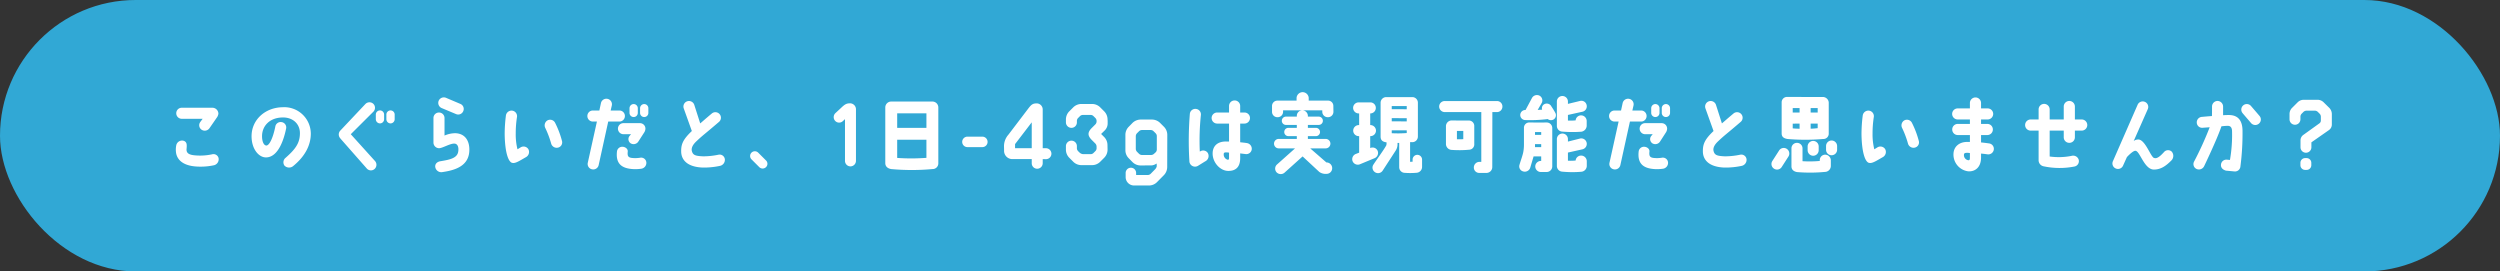 <svg xmlns="http://www.w3.org/2000/svg" width="746" height="81" viewBox="0 0 746 81">
  <rect x="0" y="0" width="746" height="81" fill="#333333" stroke="none"/>
  <g id="ow-can" transform="translate(-279 -8777)">
    <rect id="長方形_150" data-name="長方形 150" width="746" height="81" rx="40.5" transform="translate(279 8777)" fill="#31a8d5"/>
    <path id="パス_12736" data-name="パス 12736" d="M-319.638-13.8h6.225l-.7.95a1.612,1.612,0,0,0,.375,2.3,1.711,1.711,0,0,0,2.35-.425l2.35-3.4a3.059,3.059,0,0,0,.325-.9,1.8,1.8,0,0,0-1.775-1.825h-9.15a1.633,1.633,0,0,0-1.65,1.65A1.648,1.648,0,0,0-319.638-13.8ZM-314.413.475A18.756,18.756,0,0,0-309.987.05a1.835,1.835,0,0,0,1.325-2.125,1.557,1.557,0,0,0-1.95-1.125,16.82,16.82,0,0,1-3.725.375c-2.7-.05-4.025-.4-3.875-2.025.125-1.25.1-1.975-.75-2.35a1.757,1.757,0,0,0-2.3,1.2,6.384,6.384,0,0,0-.125,2C-321.263-2.375-320.163.4-314.413.475Zm25.775-2.65A1.715,1.715,0,0,0-289.013.15a1.912,1.912,0,0,0,2.525.225c3.8-3.075,5.35-6.475,5.35-9.75a7.93,7.93,0,0,0-8.475-7.875c-5.125.1-9.1,3.675-9.2,8.45-.075,3.975,2.125,6.525,4.3,6.525,3.8-.025,5.45-5.8,6.025-8.7a1.608,1.608,0,0,0-1.475-1.85,1.611,1.611,0,0,0-1.775,1.4c-.75,3.625-1.85,5.65-2.7,5.6-.775-.075-1.275-1.275-1.25-2.9.05-2.825,2.125-5.4,6.125-5.475,3.175-.05,5.225,2.025,5.175,4.775C-284.413-6.475-285.812-4.675-288.638-2.175Zm16.3-5.775L-264.462,1a1.637,1.637,0,0,0,2.325.2,1.69,1.69,0,0,0,.2-2.35l-7.275-8.05,6.775-6.75a1.653,1.653,0,0,0-.05-2.325,1.683,1.683,0,0,0-2.35.05l-7.5,7.95a1.676,1.676,0,0,0,.025,2.325Zm11.85-8.35a1.238,1.238,0,0,0-1.25,1.25v1.375a1.254,1.254,0,0,0,1.25,1.25,1.249,1.249,0,0,0,1.225-1.25V-15.05A1.233,1.233,0,0,0-260.487-16.3Zm3.15,0a1.238,1.238,0,0,0-1.25,1.25v1.375a1.254,1.254,0,0,0,1.25,1.25,1.249,1.249,0,0,0,1.225-1.25V-15.05A1.233,1.233,0,0,0-257.337-16.3Zm12.8,2.275V-6.7a1.686,1.686,0,0,0,1.65,1.675c1,.025,3.375-1.475,4.65-1.375.925.075,1.325,1.125,1.075,2.475-.35,1.875-2.5,2.325-5.225,2.775-1.05.15-1.675.775-1.625,1.65a1.819,1.819,0,0,0,2.15,1.6c3.6-.525,7.575-1.675,8-5.925.275-3-.975-5.575-4.15-5.675a8.182,8.182,0,0,0-3.225.7v-5.225a1.648,1.648,0,0,0-1.65-1.65A1.633,1.633,0,0,0-244.538-14.025Zm6.7-1.2a1.627,1.627,0,0,0,2.175-.825,1.616,1.616,0,0,0-.8-2.175l-4.3-1.825a1.684,1.684,0,0,0-2.2.825,1.684,1.684,0,0,0,.825,2.2Zm17,14.6c.875.125,2.175-.75,3.975-1.775a1.764,1.764,0,0,0,.65-2.325,1.68,1.68,0,0,0-2.275-.575c-.25.15-.6.375-.975.6a18.127,18.127,0,0,1-.525-4.675,31.879,31.879,0,0,1,.375-4.975,1.657,1.657,0,0,0-1.375-1.875,1.692,1.692,0,0,0-1.925,1.4,44.164,44.164,0,0,0-.375,5.6C-223.212-3.65-222.137-.6-220.837-.625ZM-209.413-6.4a1.712,1.712,0,0,0,2.05,1.2,1.6,1.6,0,0,0,1.175-2,26.965,26.965,0,0,0-2.075-5.45,1.661,1.661,0,0,0-2.25-.675,1.727,1.727,0,0,0-.65,2.275A28.123,28.123,0,0,1-209.413-6.4Zm12.2,7.675A1.657,1.657,0,0,0-195.238,0l2.85-12.975h3.325a1.648,1.648,0,0,0,1.65-1.65,1.633,1.633,0,0,0-1.65-1.65h-2.6l.35-1.525a1.651,1.651,0,0,0-1.275-1.95,1.657,1.657,0,0,0-1.975,1.275l-.475,2.2h-1.925a1.633,1.633,0,0,0-1.65,1.65,1.648,1.648,0,0,0,1.65,1.65h1.2l-2.725,12.3A1.62,1.62,0,0,0-197.212,1.275ZM-182.937-12.5h-4.9a1.627,1.627,0,0,0-1.65,1.625,1.654,1.654,0,0,0,1.65,1.675h2.25l-.5.6a1.509,1.509,0,0,0,.45,2.15,1.679,1.679,0,0,0,2.275-.625l1.775-2.75a2.24,2.24,0,0,0,.3-1.025A1.633,1.633,0,0,0-182.937-12.5Zm.4,13.6a1.758,1.758,0,0,0,1.525-1.85,1.551,1.551,0,0,0-1.9-1.425,9.223,9.223,0,0,1-2.2.075c-1.325-.1-1.6-.575-1.45-1.925.075-.875-.825-1.4-1.5-1.425a1.586,1.586,0,0,0-1.725,1.475c-.35,3.35,1.175,4.85,4.375,5.15A12.074,12.074,0,0,0-182.538,1.1Zm-2.25-19.3a1.254,1.254,0,0,0-1.25,1.25v1.375a1.238,1.238,0,0,0,1.25,1.25,1.233,1.233,0,0,0,1.225-1.25V-16.95A1.249,1.249,0,0,0-184.788-18.2Zm3.15,0a1.254,1.254,0,0,0-1.25,1.25v1.375a1.238,1.238,0,0,0,1.25,1.25,1.233,1.233,0,0,0,1.225-1.25V-16.95A1.249,1.249,0,0,0-181.637-18.2Zm11.025,14.375c.1,2,1.45,4.375,6.4,4.575a23.176,23.176,0,0,0,5.15-.5,1.838,1.838,0,0,0,1.475-1.975A1.566,1.566,0,0,0-159.413-3.1a22.528,22.528,0,0,1-4.65.5c-2.35-.1-3.025-.375-3.35-1.525-.275-.95.275-1.975,1.375-3,2.075-1.95,2-1.725,6.7-5.75a1.636,1.636,0,0,0,.175-2.325,1.657,1.657,0,0,0-2.325-.175c-1.975,1.65-2.65,2.275-3.45,2.95l-1.775-5.55a1.67,1.67,0,0,0-2.1-1.05,1.65,1.65,0,0,0-1.05,2.1l2.425,6.775C-170.212-7.525-170.687-6.075-170.613-3.825Zm23.3,4.45a1.418,1.418,0,0,0,2,0,1.375,1.375,0,0,0,0-2L-147.637-3.7a1.418,1.418,0,0,0-2,0,1.418,1.418,0,0,0,0,2Zm27.05-19.05c-1.05.025-1.525.3-2.65,1.375l-1.675,1.55a1.647,1.647,0,0,0-.1,2.3,1.6,1.6,0,0,0,2.275.125l.675-.625V-1.25A1.643,1.643,0,0,0-120.113.4a1.665,1.665,0,0,0,1.65-1.65V-16.525A1.794,1.794,0,0,0-120.262-18.425ZM-95.638,1.2a1.7,1.7,0,0,0,1.75-1.775V-17.2a1.76,1.76,0,0,0-1.775-1.75h-12.275a1.761,1.761,0,0,0-1.775,1.75V-.575c0,.925.625,1.575,1.75,1.775A67.474,67.474,0,0,0-95.638,1.2Zm-10.525-16.625h8.725V-11.1h-8.725Zm0,13.3V-7.55h8.725v5.4A59.766,59.766,0,0,1-106.163-2.125Zm19.4-4.775a1.563,1.563,0,0,0,1.575,1.55h4.425A1.563,1.563,0,0,0-79.187-6.9a1.568,1.568,0,0,0-1.575-1.575h-4.425A1.568,1.568,0,0,0-86.763-6.9Zm24.025-9.675A1.817,1.817,0,0,0-64.463-18.4c-1.225,0-1.65.325-2.55,1.5l-5.95,7.825A5.192,5.192,0,0,0-74.288-5.5l.025,1.1a2.463,2.463,0,0,0,2.5,2.625h5.75v1.25A1.622,1.622,0,0,0-64.388,1.1a1.643,1.643,0,0,0,1.65-1.625v-1.25l.95.025a1.643,1.643,0,0,0,1.65-1.625,1.648,1.648,0,0,0-1.65-1.65h-.95Zm-8.25,11.55V-6.25l4.975-6.5v7.725Zm26.75-5.3a2.919,2.919,0,0,0,.875-2.275,6.919,6.919,0,0,0-.025-1,3.443,3.443,0,0,0-1-2.425l-1.2-1.2a3.429,3.429,0,0,0-2.4-1h-3.2a3.443,3.443,0,0,0-2.425,1l-1.2,1.2a3.443,3.443,0,0,0-1,2.425v.875a1.643,1.643,0,0,0,1.65,1.625,1.622,1.622,0,0,0,1.625-1.625v-.425a1.227,1.227,0,0,1,.375-.9l.525-.525a1.227,1.227,0,0,1,.9-.375h2.275a1.188,1.188,0,0,1,.9.375l.525.525a1.227,1.227,0,0,1,.375.9v.125a1.269,1.269,0,0,1-.375.9l-1.075,1.075c-1.4,1.4-1.125,2.4,0,3.55l1.1,1.1a1.372,1.372,0,0,1,.35.925v.425a1.188,1.188,0,0,1-.375.9l-.525.525a1.188,1.188,0,0,1-.9.375h-2.1a1.684,1.684,0,0,1-1.2-.5,3.024,3.024,0,0,1-.4-.4,1.188,1.188,0,0,1-.375-.9v-.6a1.622,1.622,0,0,0-1.625-1.625,1.643,1.643,0,0,0-1.65,1.625v1.075a3.429,3.429,0,0,0,1,2.4l1.2,1.2a3.443,3.443,0,0,0,2.425,1h3.2a3.429,3.429,0,0,0,2.4-1l1.2-1.2a3.429,3.429,0,0,0,1-2.4l-.025-1.4A3.406,3.406,0,0,0-44.437-8.4l-.875-.875ZM-25.563-9a3.425,3.425,0,0,0-1-2.425l-1.15-1.15a3.488,3.488,0,0,0-2.425-1h-3.375a3.534,3.534,0,0,0-2.425,1l-1.125,1.15a3.382,3.382,0,0,0-1,2.425v4.55a3.34,3.34,0,0,0,1,2.425l1.125,1.15a3.425,3.425,0,0,0,2.425,1L-30.188.1a2.837,2.837,0,0,0,1.3-.475l.15-.075.025.7c0,.325-.1.475-.375.9L-30.513,2.6a1.284,1.284,0,0,1-.925.375h-3.425V2.35A1.558,1.558,0,0,0-36.413.8a1.563,1.563,0,0,0-1.575,1.55V3.6a2.507,2.507,0,0,0,2.5,2.5h4.475a3.349,3.349,0,0,0,2.4-1.025L-26.563,3A3.524,3.524,0,0,0-25.588.55Zm-4,5.675A1.27,1.27,0,0,1-30.438-3h-2.675a1.269,1.269,0,0,1-.9-.375l-.575-.575a1.286,1.286,0,0,1-.375-.9V-8.6a1.286,1.286,0,0,1,.375-.9c.2-.2.4-.375.575-.575a1.269,1.269,0,0,1,.9-.375h2.575a1.188,1.188,0,0,1,.9.375c.2.2.4.375.575.575a1.188,1.188,0,0,1,.375.9v3.975a1.2,1.2,0,0,1-.4.875C-29.263-3.6-29.413-3.45-29.563-3.325ZM-16.437.25c.425-.25,2-1.25,2.4-1.475a1.783,1.783,0,0,0,.575-2.35,1.626,1.626,0,0,0-2.275-.5.264.264,0,0,0-.125.05,73.5,73.5,0,0,1,.325-10.925,1.639,1.639,0,0,0-1.475-1.8,1.636,1.636,0,0,0-1.825,1.525A100.621,100.621,0,0,0-18.962-1,1.692,1.692,0,0,0-16.437.25Zm14.65-6.8c-.7-.125-1.45-.175-2.025-.25v-5.575h1.275a1.648,1.648,0,0,0,1.65-1.65,1.633,1.633,0,0,0-1.65-1.65H-3.812v-1.95a1.648,1.648,0,0,0-1.65-1.65,1.654,1.654,0,0,0-1.675,1.65v1.95h-3.55a1.648,1.648,0,0,0-1.65,1.65,1.665,1.665,0,0,0,1.65,1.65h3.55v5.35h-.8c-2.8-.05-4.1,1.5-4.1,3.575,0,2.8,2.35,5.2,4.65,5.2,1.9.025,3.525-.825,3.575-3.675v-1.55l1.6.2a1.637,1.637,0,0,0,1.85-1.4A1.708,1.708,0,0,0-1.788-6.55Zm-5.35,4.375c.025.425-.1.6-.35.6A1.6,1.6,0,0,1-8.712-3.35c0-.275.2-.45.725-.425a4.675,4.675,0,0,1,.85.075Zm29.475-17.05h-5.7v-.85a1.848,1.848,0,0,0-1.825-1.675,1.842,1.842,0,0,0-1.8,1.675v.85H7.338a1.6,1.6,0,0,0-1.65,1.55v1.825a1.6,1.6,0,0,0,1.65,1.575,1.618,1.618,0,0,0,1.65-1.575v-.475h5.65a1.646,1.646,0,0,0-1.55,1.65v.225H9.837A1.233,1.233,0,0,0,8.612-13.2a1.227,1.227,0,0,0,1.225,1.225h3.25v.875H10.563A1.233,1.233,0,0,0,9.337-9.85a1.227,1.227,0,0,0,1.225,1.225h2.525V-7.8H7.713A1.409,1.409,0,0,0,6.287-6.375a1.4,1.4,0,0,0,1.425,1.4h4.85L7.238-.225A1.661,1.661,0,0,0,6.987,2.1a1.721,1.721,0,0,0,2.375.225l5.45-4.9L19.788,2.05a3.23,3.23,0,0,0,1.575.575h.65A1.665,1.665,0,0,0,23.637.95,1.693,1.693,0,0,0,22.013-.775L21.888-.8l-4.8-4.175h4.6a1.419,1.419,0,0,0,1.425-1.4A1.424,1.424,0,0,0,21.688-7.8h-5.3v-.825h2.375a1.233,1.233,0,0,0,1.25-1.225,1.238,1.238,0,0,0-1.25-1.25H16.388v-.875h3.25A1.227,1.227,0,0,0,20.862-13.2a1.233,1.233,0,0,0-1.225-1.25h-3.25v-.225a1.668,1.668,0,0,0-1.575-1.65h5.875v.475a1.624,1.624,0,0,0,1.675,1.575,1.618,1.618,0,0,0,1.65-1.575l-.025-1.825A1.566,1.566,0,0,0,22.337-19.225ZM49.037-3.05a1.419,1.419,0,0,0-1.4,1.425V-1c-.25.025-.525.025-.75.025v-5.85a6.038,6.038,0,0,1,.675,0A1.67,1.67,0,0,0,49.213-8.5V-18.625a1.665,1.665,0,0,0-1.65-1.65H39.688a1.69,1.69,0,0,0-1.6,1.65V-8.5c0,1.05.55,1.575,1.775,1.725a3.462,3.462,0,0,1-.05.825c-.5,1.075-3.025,4.5-3.875,5.825a1.626,1.626,0,0,0,.5,2.275,1.626,1.626,0,0,0,2.275-.5l3.85-5.925a3.4,3.4,0,0,0,.575-1.9V-6.6h.5V.675a1.681,1.681,0,0,0,1.65,1.65,21.79,21.79,0,0,0,3.6-.025A1.752,1.752,0,0,0,50.463.5V-1.625A1.424,1.424,0,0,0,49.037-3.05Zm-3.15-6.5a34.135,34.135,0,0,1-4.475.05v-.85h4.475Zm0-3.475-4.475-.025V-14l4.475.025Zm0-3.625-4.475-.025V-17.6h4.475ZM37.237-4.175a1.656,1.656,0,0,0-2.125-.95l-.125.05v-3.55h.05a1.654,1.654,0,0,0,1.675-1.65,1.67,1.67,0,0,0-1.675-1.65h-.05V-15.4h.025a1.648,1.648,0,0,0,1.65-1.65,1.633,1.633,0,0,0-1.65-1.65H31.538a1.648,1.648,0,0,0-1.65,1.65,1.665,1.665,0,0,0,1.65,1.65h.15v3.475h-.125a1.665,1.665,0,0,0-1.65,1.65,1.648,1.648,0,0,0,1.65,1.65h.125V-3.7l-.95.375A1.673,1.673,0,0,0,29.712-1.2a1.681,1.681,0,0,0,2.125,1l4.4-1.825A1.7,1.7,0,0,0,37.237-4.175Zm27.075-9.1L59.138-13.3a1.725,1.725,0,0,0-1.55,1.75v5.275a1.772,1.772,0,0,0,1.65,1.75,31.511,31.511,0,0,0,5.3-.05,1.581,1.581,0,0,0,1.5-1.725v-5.3A1.6,1.6,0,0,0,64.313-13.275Zm-1.55,5.55a16.438,16.438,0,0,1-1.9.025v-2.475h1.9Zm-7.2-9.75a1.681,1.681,0,0,0,1.7,1.675H68.137V-.95h-.525A1.676,1.676,0,0,0,65.912.7a1.6,1.6,0,0,0,1.625,1.65h2.05A1.747,1.747,0,0,0,71.412.575L71.438-15.8h1.35a1.638,1.638,0,0,0,1.65-1.675,1.612,1.612,0,0,0-1.65-1.625H57.263A1.655,1.655,0,0,0,55.563-17.475Zm30.45,14.9v1.35h-.1A1.67,1.67,0,0,0,84.238.425a1.665,1.665,0,0,0,1.65,1.65h1.775A1.68,1.68,0,0,0,89.313.35V-11.025a1.654,1.654,0,0,0-1.65-1.675c-3.6.025-3.55,0-5.1,0a1.574,1.574,0,0,0-1.7,1.65V-6.1a11.807,11.807,0,0,1-.2,2.225c-.225,1.15-.675,2.25-1.125,3.775a1.558,1.558,0,0,0,1.075,2A1.7,1.7,0,0,0,82.738.8l1-3.375ZM84.162-9.85h1.85V-9h-1.85Zm0,3.6h1.85v.9h-1.85Zm4.9-11.225a1.549,1.549,0,0,0-2.1-.7,1.366,1.366,0,0,0-.675,1.65l-1.325.075,1.2-2.075a1.607,1.607,0,0,0-.7-2.2,1.7,1.7,0,0,0-2.25.8l-1.875,3.5a1.516,1.516,0,0,0-1.575,1.375,1.516,1.516,0,0,0,1.4,1.625,41.77,41.77,0,0,0,6.8-.3,1.547,1.547,0,0,0,1.6.2,1.477,1.477,0,0,0,.7-1.975A21.521,21.521,0,0,0,89.063-17.475Zm1.625,5.85a1.7,1.7,0,0,0,1.65,1.65,35.914,35.914,0,0,0,5.675.025,1.861,1.861,0,0,0,1.575-1.875v-1.3a1.692,1.692,0,0,0-1.65-1.7,1.622,1.622,0,0,0-1.65,1.5,18.036,18.036,0,0,1-2.3.05V-14.95l4.275-.95a1.647,1.647,0,0,0,1.325-1.925,1.61,1.61,0,0,0-1.9-1.325l-3.7.9v-.725a1.643,1.643,0,0,0-1.65-1.625,1.627,1.627,0,0,0-1.65,1.625Zm7.55,6.95A1.67,1.67,0,0,0,99.588-6.6a1.647,1.647,0,0,0-1.925-1.325L93.988-7v-.75a1.648,1.648,0,0,0-1.65-1.65,1.665,1.665,0,0,0-1.65,1.65V.35a1.712,1.712,0,0,0,1.65,1.625A30.806,30.806,0,0,0,98.012,2a1.776,1.776,0,0,0,1.6-1.85v-1.3a1.691,1.691,0,0,0-1.675-1.675,1.618,1.618,0,0,0-1.65,1.475,14.373,14.373,0,0,1-2.3.05V-3.725Zm9.425,5.95A1.657,1.657,0,0,0,109.637,0l2.85-12.975h3.325a1.648,1.648,0,0,0,1.65-1.65,1.633,1.633,0,0,0-1.65-1.65h-2.6l.35-1.525a1.651,1.651,0,0,0-1.275-1.95,1.657,1.657,0,0,0-1.975,1.275l-.475,2.2h-1.925a1.633,1.633,0,0,0-1.65,1.65,1.648,1.648,0,0,0,1.65,1.65h1.2l-2.725,12.3A1.62,1.62,0,0,0,107.662,1.275ZM121.938-12.5h-4.9a1.627,1.627,0,0,0-1.65,1.625,1.654,1.654,0,0,0,1.65,1.675h2.25l-.5.6a1.509,1.509,0,0,0,.45,2.15,1.679,1.679,0,0,0,2.275-.625l1.775-2.75a2.239,2.239,0,0,0,.3-1.025A1.633,1.633,0,0,0,121.938-12.5Zm.4,13.6a1.759,1.759,0,0,0,1.525-1.85,1.551,1.551,0,0,0-1.9-1.425,9.223,9.223,0,0,1-2.2.075c-1.325-.1-1.6-.575-1.45-1.925.075-.875-.825-1.4-1.5-1.425a1.586,1.586,0,0,0-1.725,1.475c-.35,3.35,1.175,4.85,4.375,5.15A12.074,12.074,0,0,0,122.338,1.1Zm-2.25-19.3a1.254,1.254,0,0,0-1.25,1.25v1.375a1.238,1.238,0,0,0,1.25,1.25,1.233,1.233,0,0,0,1.225-1.25V-16.95A1.249,1.249,0,0,0,120.088-18.2Zm3.15,0a1.254,1.254,0,0,0-1.25,1.25v1.375a1.238,1.238,0,0,0,1.25,1.25,1.233,1.233,0,0,0,1.225-1.25V-16.95A1.249,1.249,0,0,0,123.238-18.2ZM134.262-3.825c.1,2,1.45,4.375,6.4,4.575a23.176,23.176,0,0,0,5.15-.5,1.838,1.838,0,0,0,1.475-1.975A1.566,1.566,0,0,0,145.462-3.1a22.528,22.528,0,0,1-4.65.5c-2.35-.1-3.025-.375-3.35-1.525-.275-.95.275-1.975,1.375-3,2.075-1.95,2-1.725,6.7-5.75a1.636,1.636,0,0,0,.175-2.325,1.657,1.657,0,0,0-2.325-.175c-1.975,1.65-2.65,2.275-3.45,2.95l-1.775-5.55a1.67,1.67,0,0,0-2.1-1.05,1.65,1.65,0,0,0-1.05,2.1l2.425,6.775C134.663-7.525,134.188-6.075,134.262-3.825Zm23.5-14.85v9.25c0,1.05.7,1.475,1.75,1.65a63.123,63.123,0,0,0,10.65,0,1.586,1.586,0,0,0,1.65-1.65v-9.25a1.774,1.774,0,0,0-1.975-1.625l-10.375-.025A1.6,1.6,0,0,0,157.762-18.675ZM166.413-17h2.1v1.325h-2.1Zm0,4.625h2.1V-11c-.8.075-1.4.15-2.1.15ZM161.063-17h2.05v1.325h-2.05Zm0,4.65,2.05-.025v1.55c-.75-.05-1.225-.025-2.05-.125ZM157.038-4.4l-2.025,3.15a1.647,1.647,0,0,0,.425,2.3,1.646,1.646,0,0,0,2.3-.4l2.025-3.15a1.674,1.674,0,0,0-.425-2.3A1.646,1.646,0,0,0,157.038-4.4Zm8.475-1.125v1.1a1.665,1.665,0,0,0,1.65,1.65,1.648,1.648,0,0,0,1.65-1.65v-1.1a1.654,1.654,0,0,0-1.65-1.675A1.67,1.67,0,0,0,165.512-5.525Zm5.5-.15v1.1a1.633,1.633,0,0,0,1.65,1.65,1.648,1.648,0,0,0,1.65-1.65v-1.1a1.665,1.665,0,0,0-1.65-1.65A1.648,1.648,0,0,0,171.012-5.675ZM162.363,2.1a46.931,46.931,0,0,0,8.575-.075,1.788,1.788,0,0,0,1.5-1.8V-1.4a1.718,1.718,0,0,0-1.7-1.7,1.628,1.628,0,0,0-1.6,1.675v.2a32.413,32.413,0,0,1-5.15.075V-4.975a1.648,1.648,0,0,0-1.65-1.65,1.633,1.633,0,0,0-1.65,1.65V.4C160.688,1.375,161.363,1.925,162.363,2.1ZM184.038-.625c.875.125,2.175-.75,3.975-1.775a1.764,1.764,0,0,0,.65-2.325,1.68,1.68,0,0,0-2.275-.575c-.25.15-.6.375-.975.6a18.127,18.127,0,0,1-.525-4.675,31.879,31.879,0,0,1,.375-4.975,1.657,1.657,0,0,0-1.375-1.875,1.692,1.692,0,0,0-1.925,1.4,44.164,44.164,0,0,0-.375,5.6C181.663-3.65,182.738-.6,184.038-.625ZM195.462-6.4a1.712,1.712,0,0,0,2.05,1.2,1.6,1.6,0,0,0,1.175-2,26.965,26.965,0,0,0-2.075-5.45,1.661,1.661,0,0,0-2.25-.675,1.727,1.727,0,0,0-.65,2.275A28.123,28.123,0,0,1,195.462-6.4Zm20.125-13.775a1.665,1.665,0,0,0-1.65,1.65V-16.9h-3.65a1.648,1.648,0,0,0-1.65,1.65,1.665,1.665,0,0,0,1.65,1.65h3.65v1.325h-3.625a1.648,1.648,0,0,0-1.65,1.65,1.654,1.654,0,0,0,1.65,1.675h3.625V-6.9h-.85c-2.35.025-3.95,1.4-4.05,3.5a5.032,5.032,0,0,0,4.425,5.275c2.125.125,3.775-1.3,3.8-4.025V-3.425c.6.05,1.2.125,1.9.225a1.663,1.663,0,0,0,1.9-1.375,1.626,1.626,0,0,0-1.375-1.875c-.875-.125-1.675-.225-2.425-.3v-2.2h1.875a1.654,1.654,0,0,0,1.65-1.675,1.648,1.648,0,0,0-1.65-1.65h-1.875V-13.6h1.975a1.665,1.665,0,0,0,1.65-1.65,1.648,1.648,0,0,0-1.65-1.65h-1.975v-1.625A1.67,1.67,0,0,0,215.587-20.175Zm-1.65,18c0,.525-.1.725-.4.75A1.533,1.533,0,0,1,212.163-3.1c0-.4.3-.55.95-.55a4.6,4.6,0,0,1,.825.075Zm18.125-8.1h2.375v8.75A1.85,1.85,0,0,0,235.813.35a22.993,22.993,0,0,0,9.4.075,1.631,1.631,0,0,0,1.125-2.2,1.75,1.75,0,0,0-2.125-.95,19.565,19.565,0,0,1-6.475.175v-7.725h4.2v2a1.648,1.648,0,0,0,1.65,1.65,1.654,1.654,0,0,0,1.675-1.65v-2h2.05a1.665,1.665,0,0,0,1.65-1.65,1.67,1.67,0,0,0-1.65-1.675h-2.05v-3.875a1.67,1.67,0,0,0-1.675-1.65,1.665,1.665,0,0,0-1.65,1.65V-13.6h-4.2v-3a1.648,1.648,0,0,0-1.65-1.65,1.648,1.648,0,0,0-1.65,1.65v3h-2.375a1.654,1.654,0,0,0-1.65,1.675A1.648,1.648,0,0,0,232.063-10.275ZM271.837-3.85c-.825.9-1.975,2.075-2.875,1.75-1-.05-2.6-5.4-4.725-5.525a2.357,2.357,0,0,0-1.425.45l4.2-9.5a1.638,1.638,0,0,0-.85-2.175,1.659,1.659,0,0,0-2.175.85L256.612-1.15a1.622,1.622,0,0,0,.85,2.175,1.65,1.65,0,0,0,2.175-.85l1.15-2.55c.975-1.05,2-1.875,2.475-1.875,1.375-.15,2.65,5.65,5.625,5.6,1.9-.025,3.4-.925,5.125-2.675a1.929,1.929,0,0,0,.125-2.7A1.587,1.587,0,0,0,271.837-3.85Zm9.75,5.025a1.722,1.722,0,0,0,2.25-.85s3.9-8.1,5.15-11.875a15.75,15.75,0,0,1,1.825-.15c.95-.025,1.35.575,1.35,1.7a43.558,43.558,0,0,1-.625,8.475l-.85-.075a1.61,1.61,0,0,0-1.825,1.45c-.1.9.5,1.55,1.5,1.825l2.45.225a1.626,1.626,0,0,0,1.85-1.525,76.286,76.286,0,0,0,.625-10.425c.025-3.425-1.5-4.95-4.3-4.875-.825,0-.825.025-1.5.05v-2.6a1.676,1.676,0,0,0-1.7-1.65,1.66,1.66,0,0,0-1.6,1.675v.05c0,.9,0,2.05-.025,2.775-1.05.075-3,.25-3,.25a1.639,1.639,0,0,0-1.525,1.775,1.592,1.592,0,0,0,1.75,1.475l2.1-.15A97.857,97.857,0,0,1,280.813-1,1.592,1.592,0,0,0,281.587,1.175Zm16.2-18.825a1.631,1.631,0,0,0-2.325-.125,1.654,1.654,0,0,0-.125,2.325c.75.9,1.65,1.925,2.475,2.9a1.66,1.66,0,0,0,2.325.225,1.616,1.616,0,0,0,.225-2.325C299.513-15.65,298.587-16.725,297.788-17.65ZM312.563.025a1.4,1.4,0,0,0,1.4,1.425h.425a1.4,1.4,0,0,0,1.425-1.4v-.7a1.409,1.409,0,0,0-1.425-1.425h-.425a1.4,1.4,0,0,0-1.4,1.425Zm1-19.5a2.571,2.571,0,0,0-1.825.75l-1.675,1.675a2.552,2.552,0,0,0-.75,1.825v1.575a1.622,1.622,0,0,0,1.625,1.625,1.622,1.622,0,0,0,1.625-1.625v-.75a1.284,1.284,0,0,1,.375-.925l.525-.525a1.384,1.384,0,0,1,.9-.375h2.5a1.286,1.286,0,0,1,.9.375l.525.525a1.284,1.284,0,0,1,.375.925v1.1a1.02,1.02,0,0,1-.425.85L313.438-9a2,2,0,0,0-.85,1.675V-5.3a1.622,1.622,0,0,0,1.625,1.625A1.622,1.622,0,0,0,315.837-5.3V-6.775l5.225-3.65a2.018,2.018,0,0,0,.875-1.675v-3.125a2.66,2.66,0,0,0-.75-1.825l-1.7-1.675a2.556,2.556,0,0,0-1.8-.75Z" transform="translate(652.883 8826.25)" fill="#fff"/>
  </g>
</svg>

